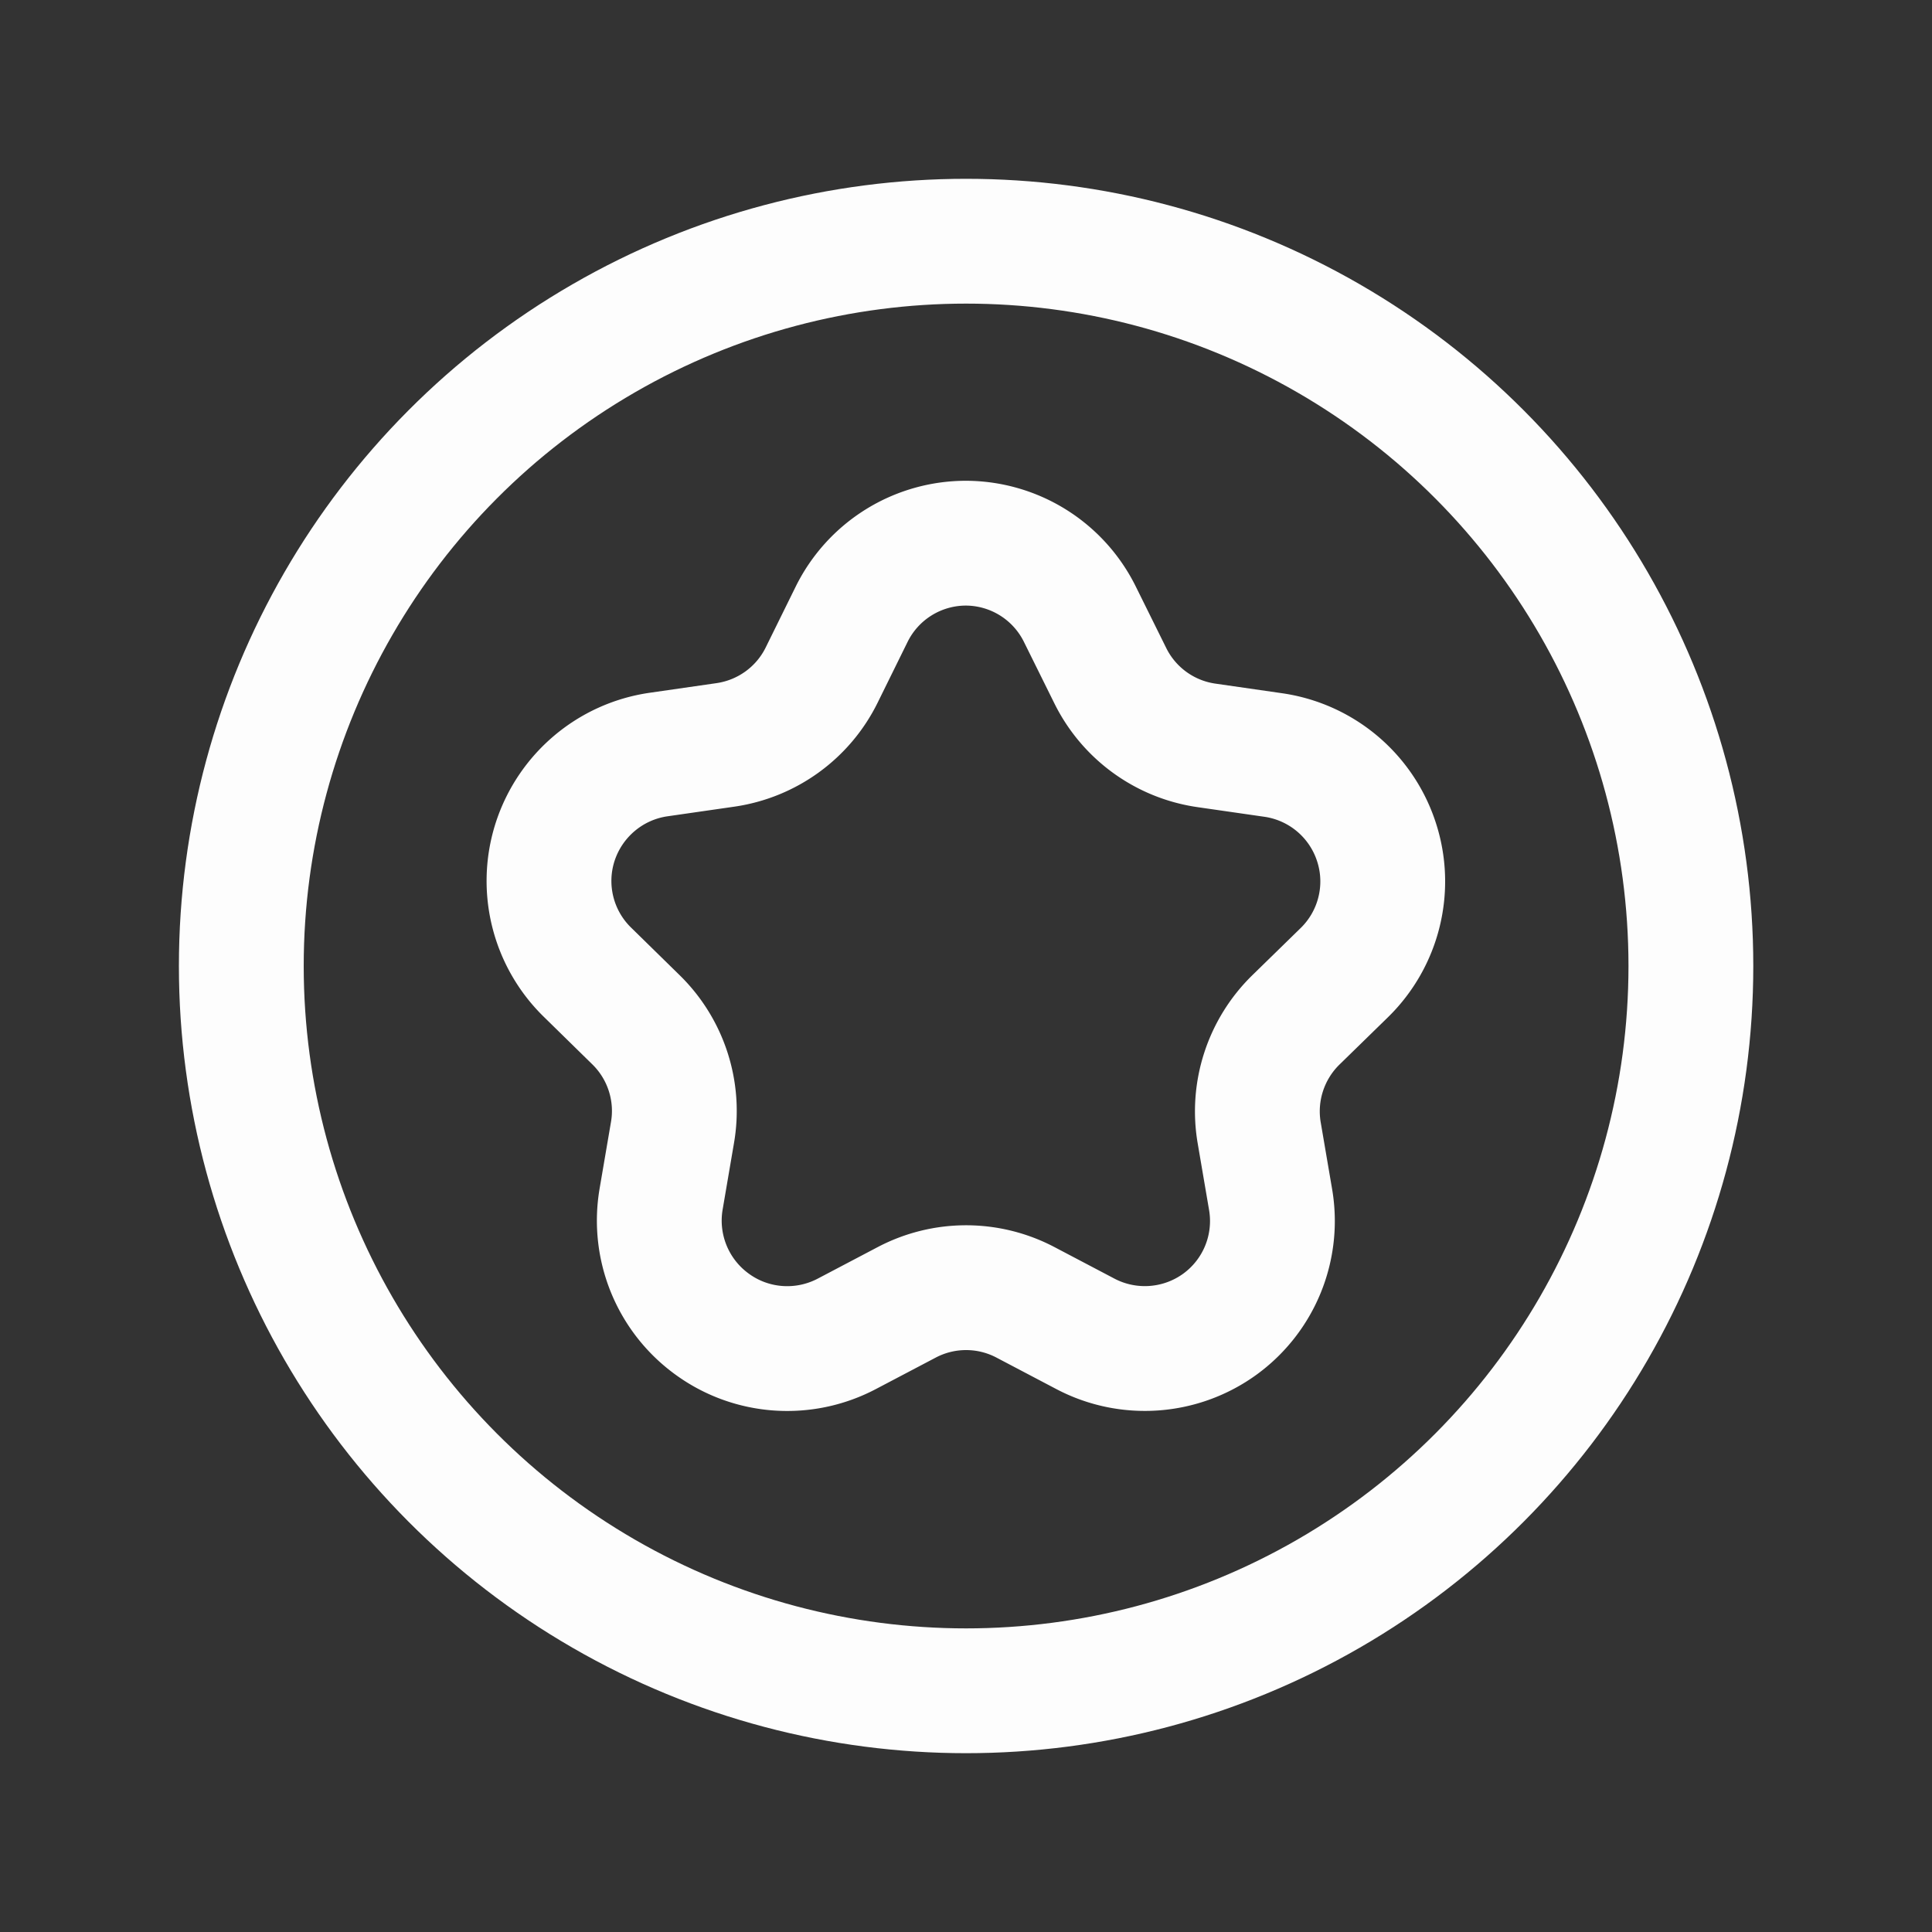 <svg width="20" height="20" viewBox="0 0 20 20" fill="none" xmlns="http://www.w3.org/2000/svg"><rect x="0" y="0" width="20" height="20" fill="#333333" stroke="none"/><path clip-rule="evenodd" d="M8.766 13.808l.62-.326a1.32 1.32 0 011.23 0l.62.326c.445.234.985.195 1.392-.1v0a1.32 1.32 0 00.525-1.291l-.118-.691c-.073-.428.07-.865.38-1.168l.5-.488c.36-.351.49-.876.334-1.354v0a1.321 1.321 0 00-1.067-.9l-.694-.1a1.32 1.32 0 01-.995-.723l-.312-.63a1.32 1.32 0 00-1.18-.74v0a1.32 1.32 0 00-1.185.736l-.31.629c-.192.39-.564.66-.995.723l-.694.1c-.498.072-.912.421-1.069.9v0a1.32 1.32 0 00.334 1.354l.5.49c.31.302.453.739.38 1.166l-.118.691c-.085.497.119.998.526 1.294v0c.407.298.949.337 1.396.102z" stroke="#FDFDFD" stroke-width="1.292" stroke-linecap="round" stroke-linejoin="round"/><circle cx="10.001" cy="10" r="7.503" stroke="#FDFDFD" stroke-width="1.292" stroke-linecap="round" stroke-linejoin="round"/></svg>